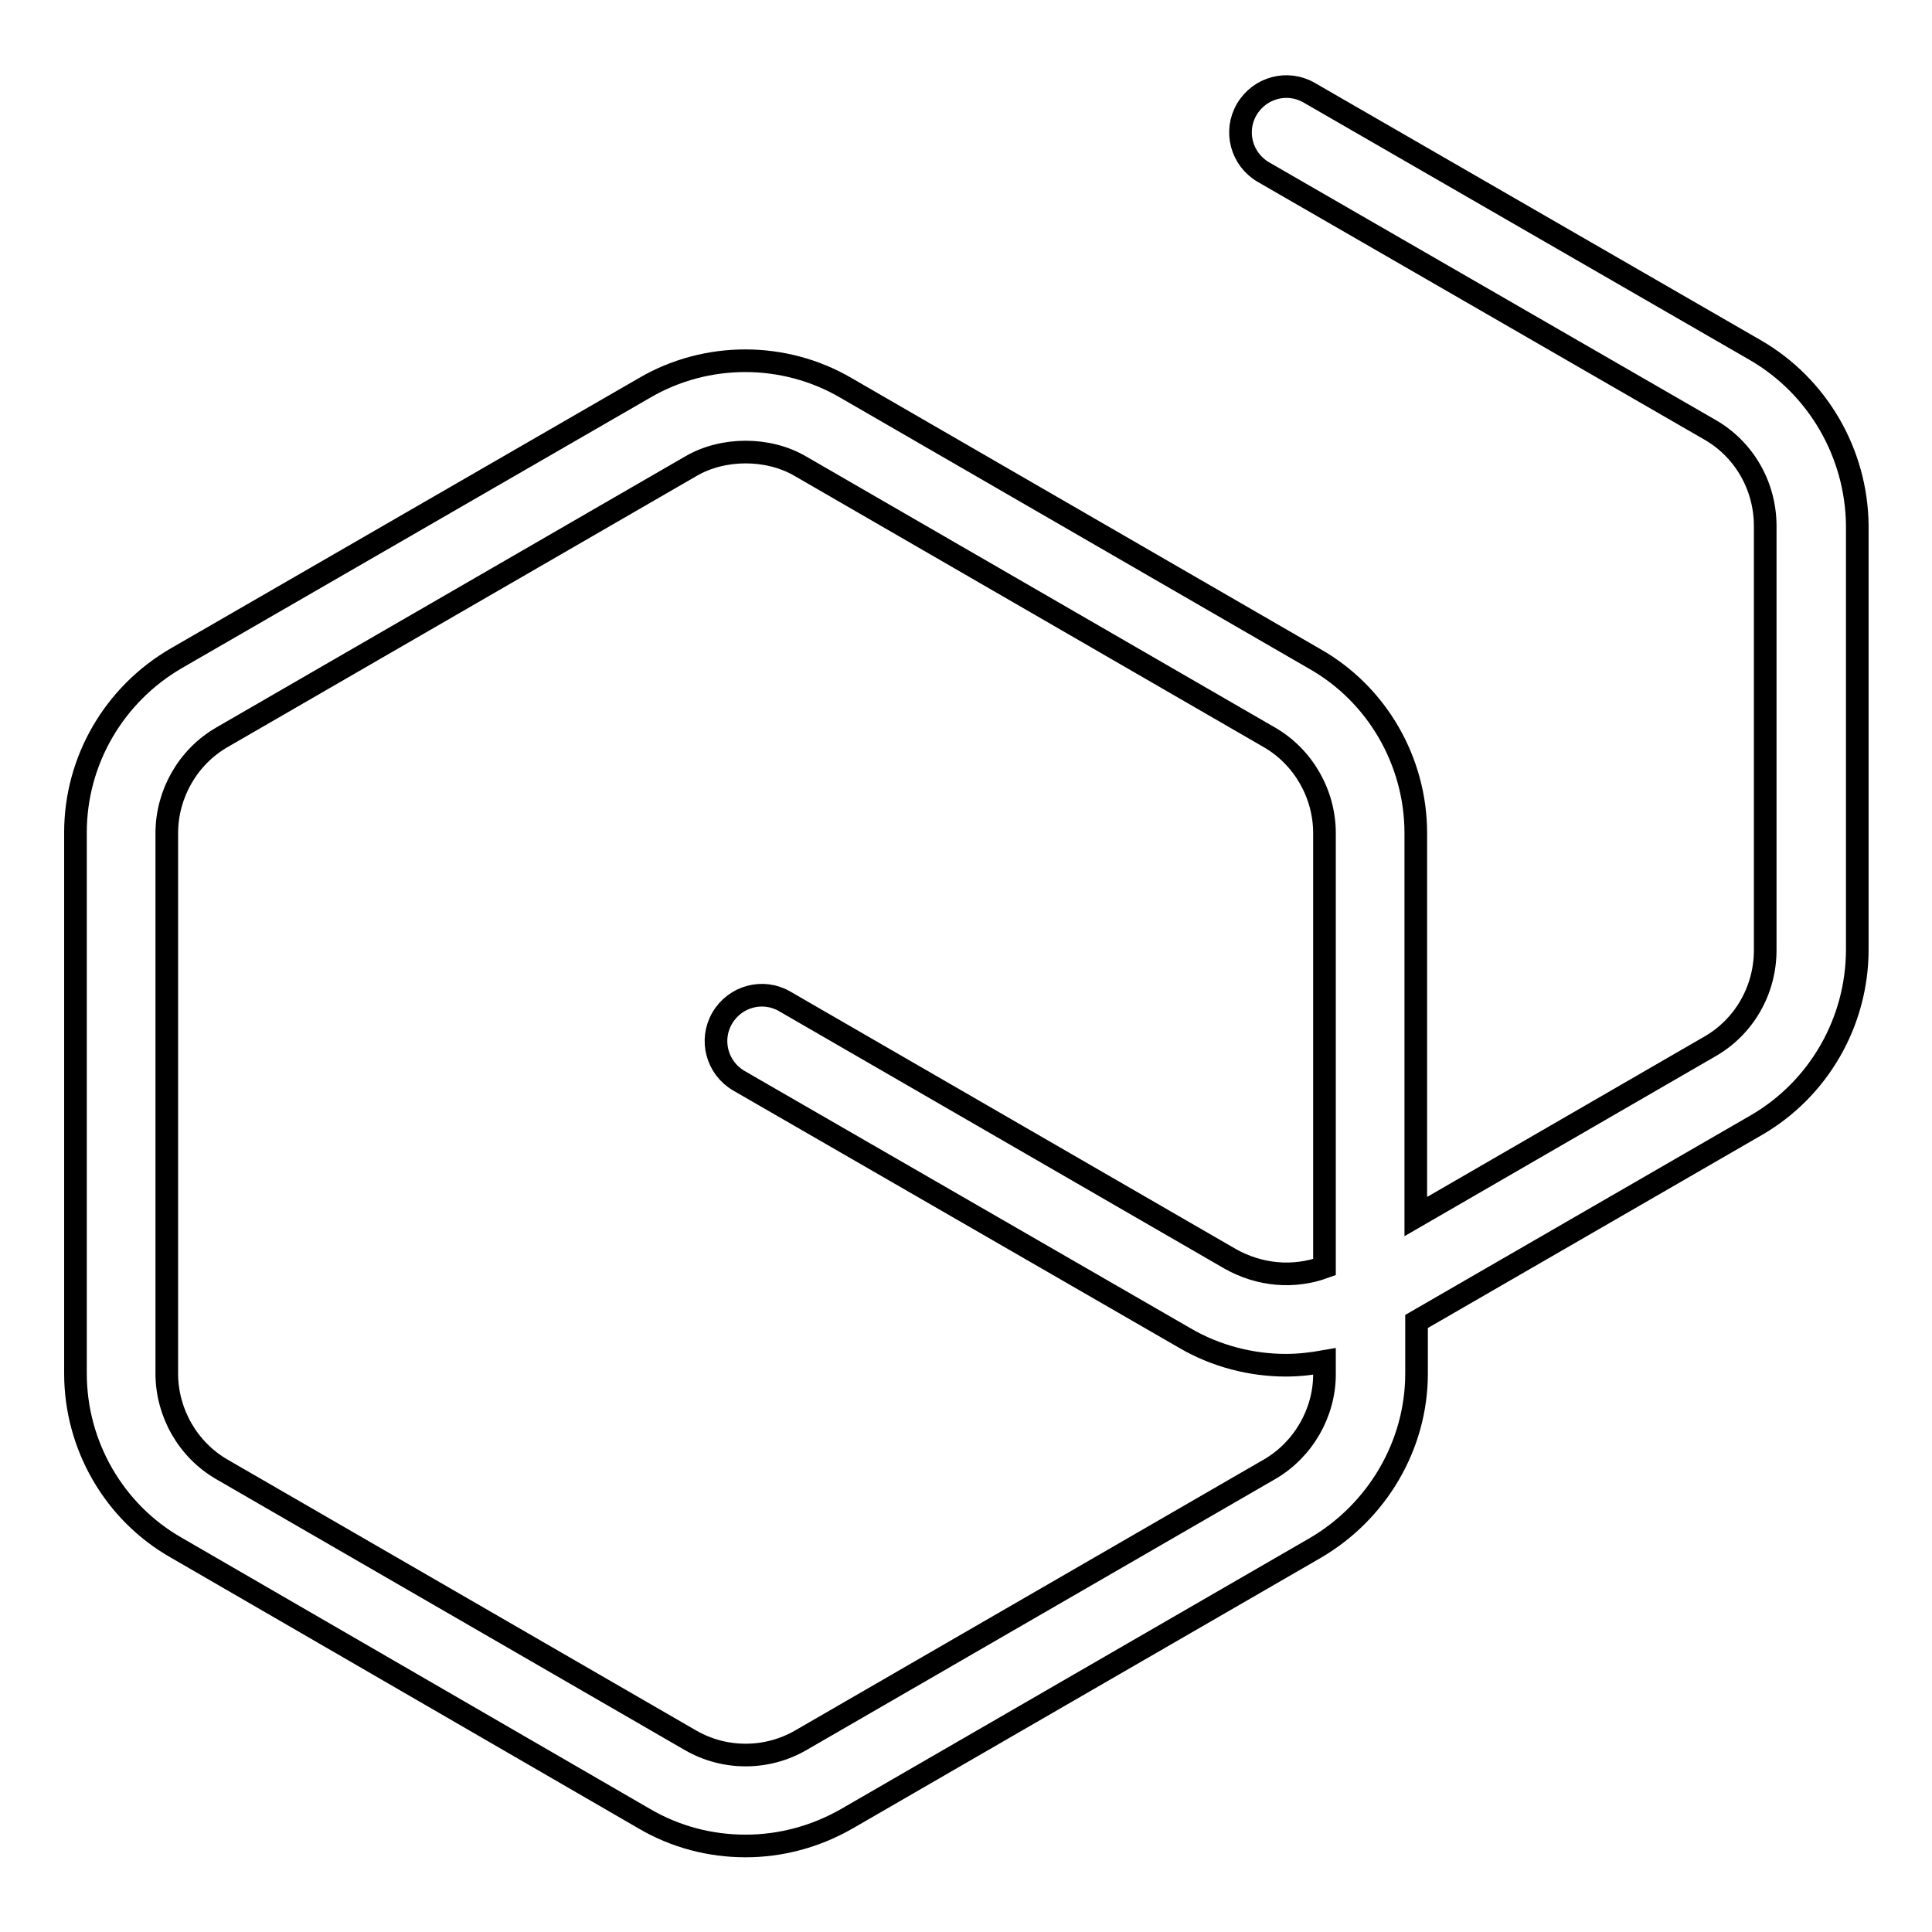 <?xml version="1.0" encoding="utf-8"?>
<!-- Svg Vector Icons : http://www.onlinewebfonts.com/icon -->
<!DOCTYPE svg PUBLIC "-//W3C//DTD SVG 1.1//EN" "http://www.w3.org/Graphics/SVG/1.1/DTD/svg11.dtd">
<svg version="1.1" xmlns="http://www.w3.org/2000/svg" xmlns:xlink="http://www.w3.org/1999/xlink" x="0px" y="0px" viewBox="0 0 256 256" enable-background="new 0 0 256 256" xml:space="preserve">
<g> <path stroke-width="3" fill-opacity="0" stroke="#000000"  d="M232.6,46.4l-59.1-34.1c-2.9-1.7-6.6-0.7-8.3,2.2c-1.7,2.9-0.7,6.6,2.2,8.3l59.1,34.1 c4.6,2.6,7.4,7.5,7.4,12.8v56.2c0,5.3-2.8,10.2-7.4,12.8l-38.9,22.5v-50.8c0-9.5-5.1-18.4-13.4-23.1l-62.1-35.9 c-8.2-4.8-18.5-4.8-26.7,0L23.4,87.2C15.1,92,10,100.8,10,110.3V182c0,9.5,5.1,18.4,13.4,23.1L85.4,241c4.1,2.4,8.7,3.6,13.4,3.6 c4.6,0,9.2-1.2,13.4-3.6l62.1-35.9c8.2-4.8,13.4-13.6,13.4-23.1v-6.9l45-26c8.3-4.8,13.4-13.7,13.4-23.3V69.6 C246,60.1,240.9,51.2,232.6,46.4L232.6,46.4z M168.2,194.7l-62.1,35.9c-4.5,2.6-10.1,2.6-14.6,0l-62.1-35.9 c-4.5-2.6-7.3-7.5-7.3-12.7v-71.6c0-5.2,2.8-10.1,7.3-12.7l62.1-35.9c2.2-1.3,4.8-1.9,7.3-1.9c2.5,0,5.1,0.6,7.3,1.9l62.1,35.9 c4.5,2.6,7.3,7.5,7.3,12.7v57.5c-4.1,1.5-8.6,1.1-12.5-1.1L104,132.7c-2.9-1.7-6.6-0.7-8.3,2.2c-1.7,2.9-0.7,6.6,2.2,8.3l59.1,34.1 c4.1,2.4,8.8,3.6,13.4,3.6c1.7,0,3.4-0.2,5.1-0.5v1.7C175.5,187.2,172.7,192.1,168.2,194.7L168.2,194.7z"/></g>
</svg>